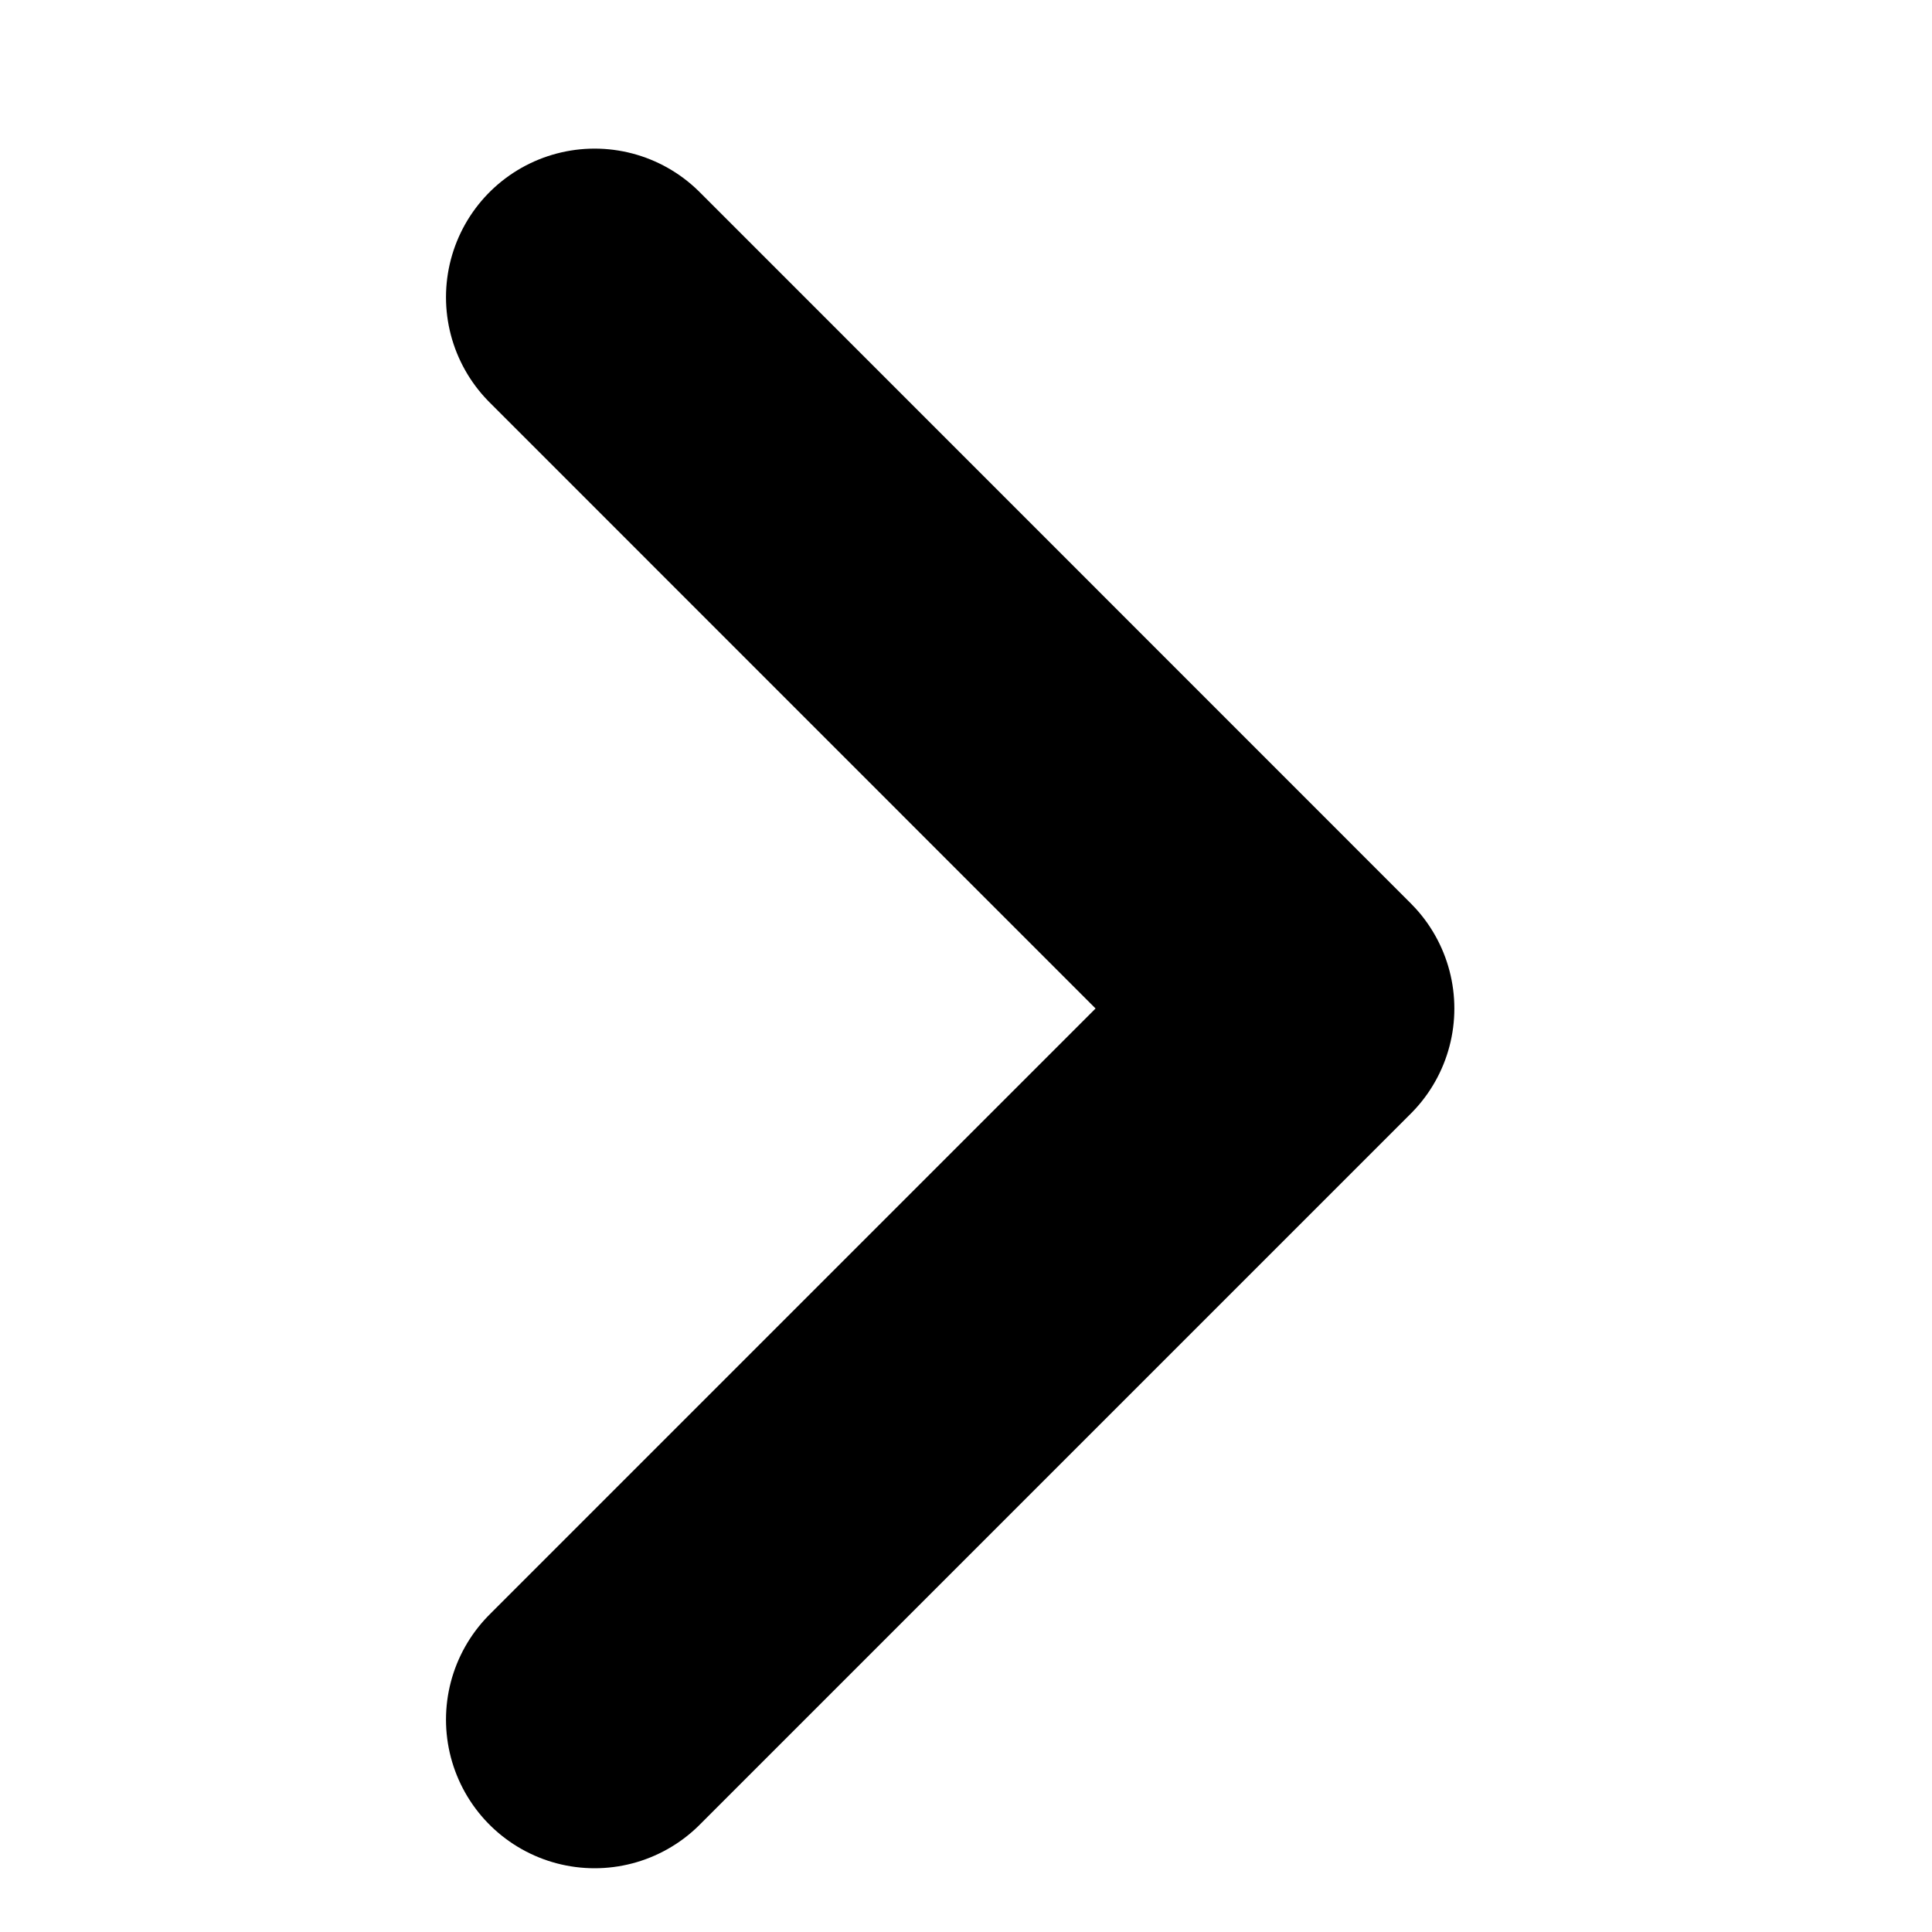 <svg xmlns="http://www.w3.org/2000/svg" xmlns:xlink="http://www.w3.org/1999/xlink" width="13" height="13" viewBox="0 0 13 13">
  <defs>
    <clipPath id="clip-left-arrow_black">
      <rect width="13" height="13"/>
    </clipPath>
  </defs>
  <g id="left-arrow_black" clip-path="url(#clip-left-arrow_black)">
    <g id="blue-arrow" transform="translate(135.005 -508.46) rotate(90)">
      <path id="blue-arrow-2" data-name="blue-arrow" d="M0,0,4.785,4.786,0,9.571" transform="translate(510.46 131.004) rotate(-90)" fill="none" stroke="#000" stroke-linecap="round" stroke-linejoin="round" stroke-width="2"/>
    </g>
  </g>
</svg>
